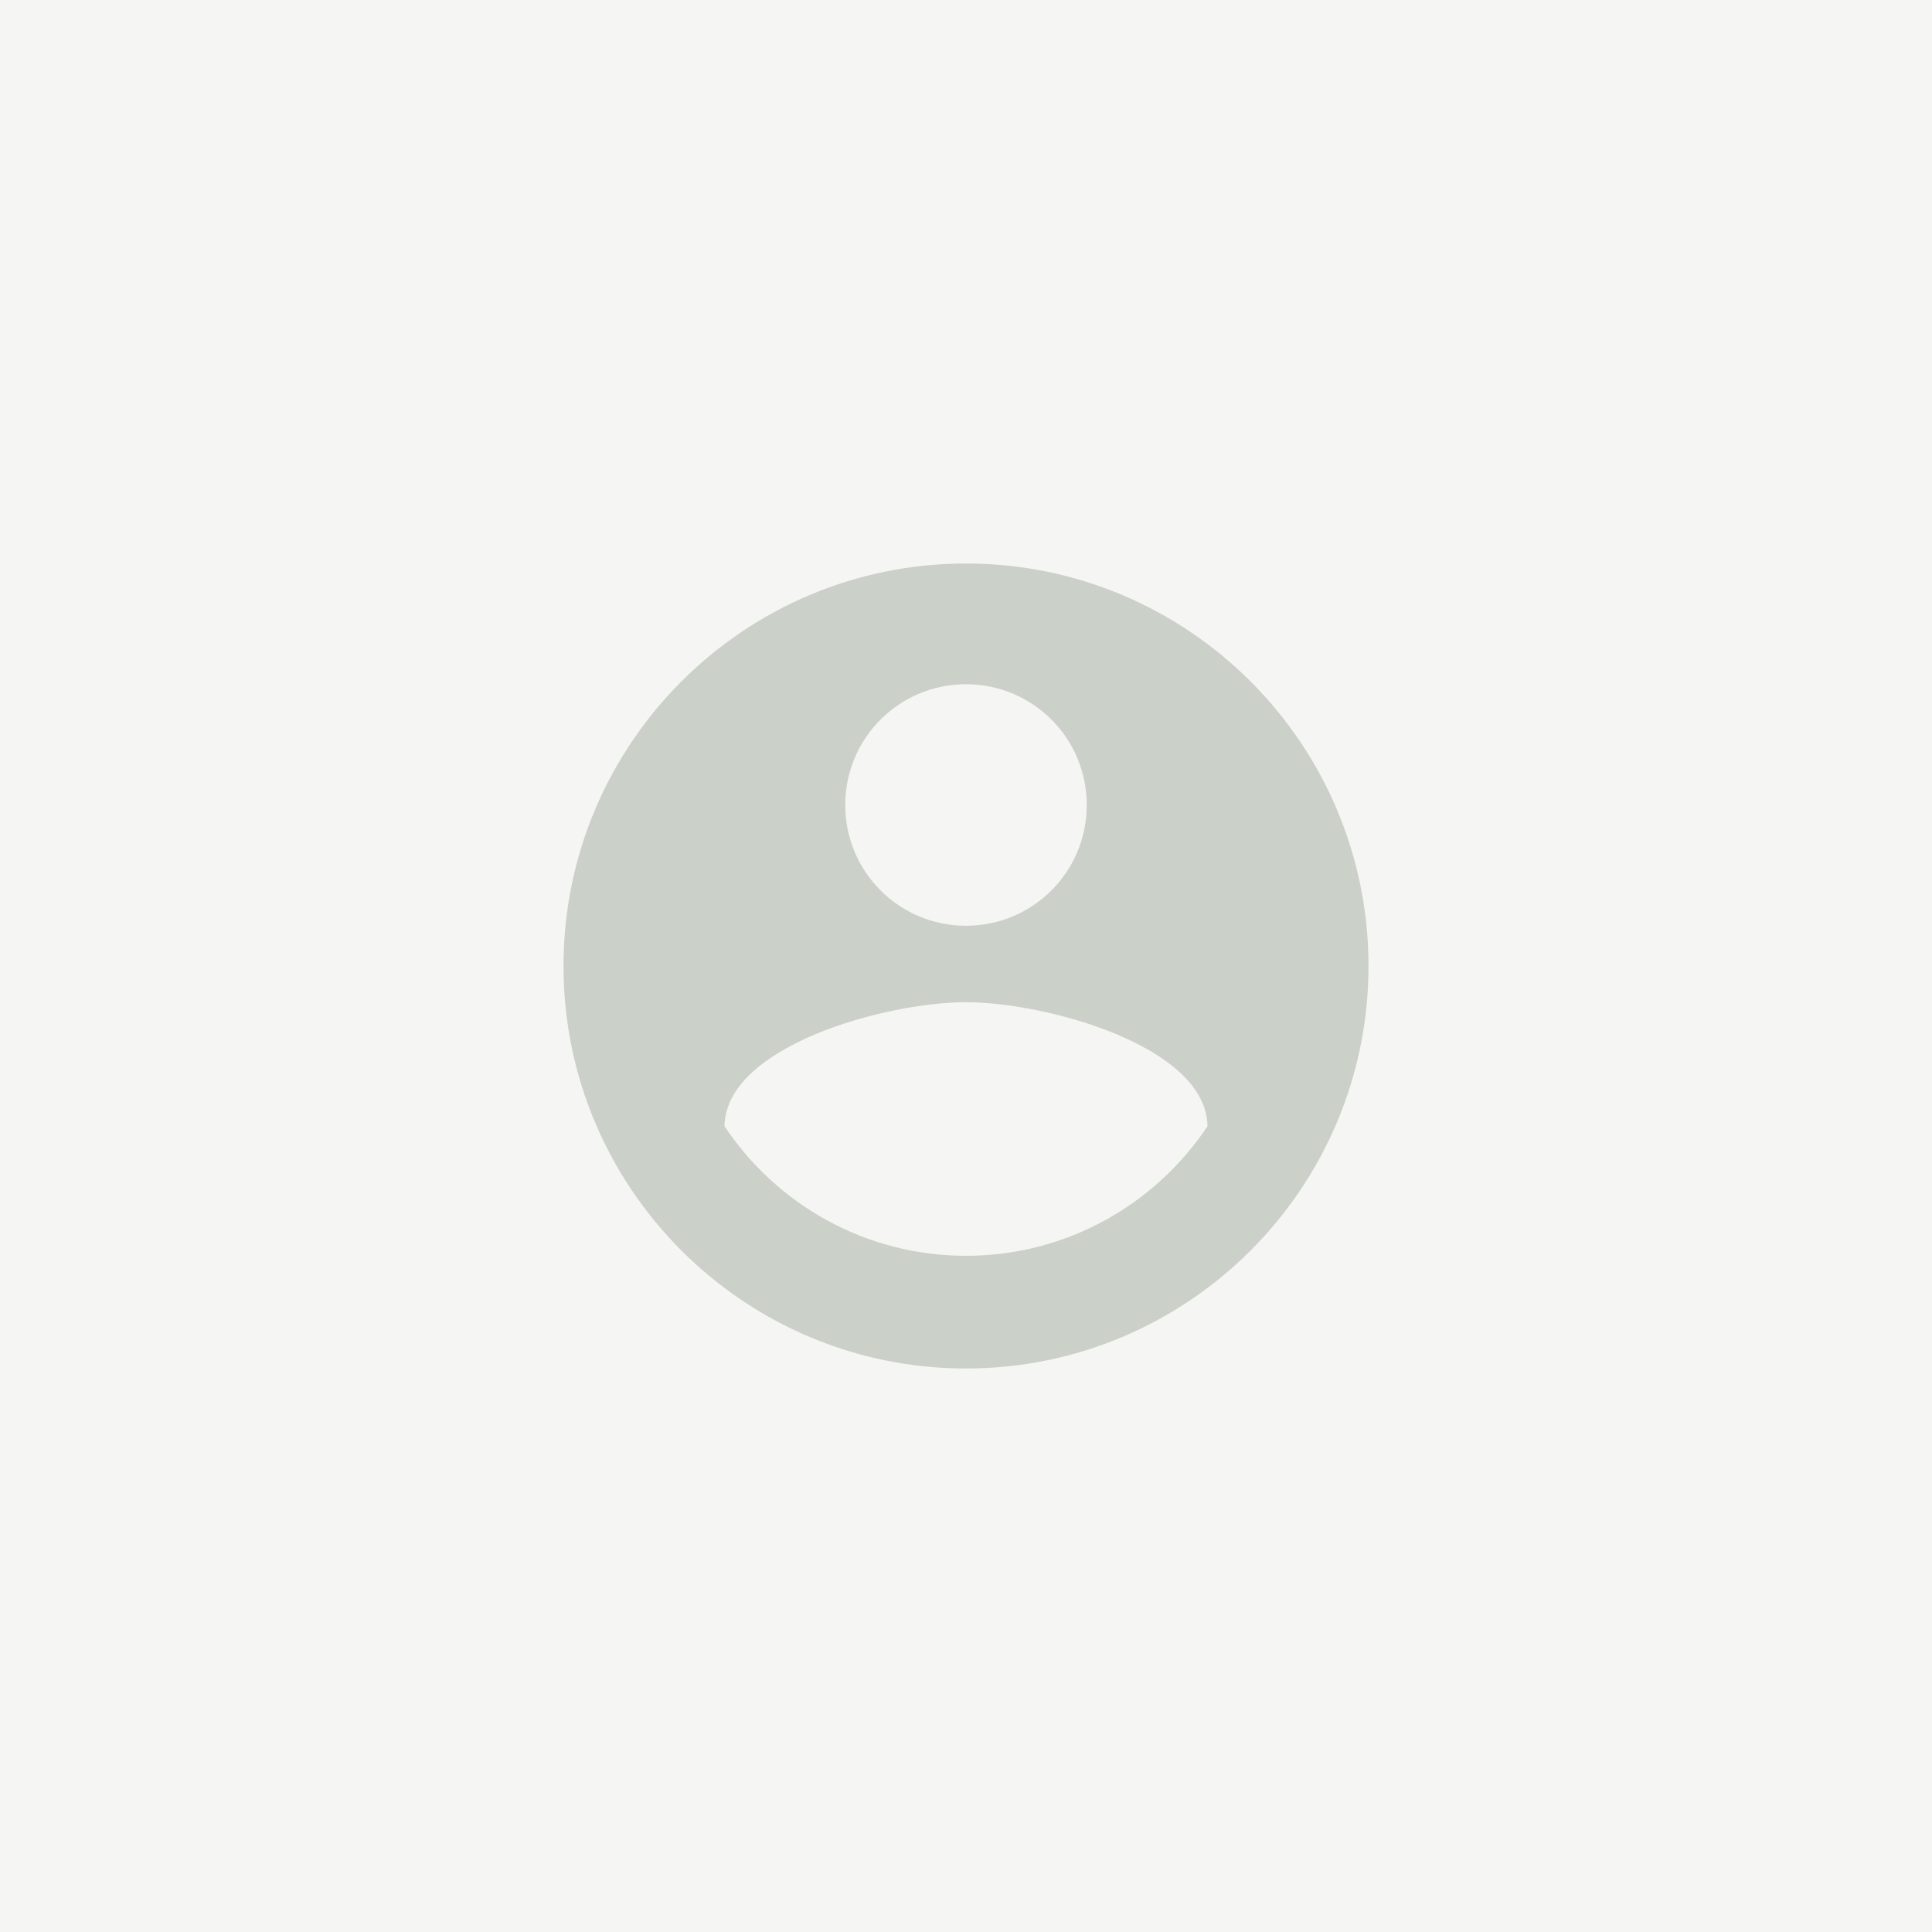 <svg width="48" height="48" viewBox="0 0 48 48" fill="none" xmlns="http://www.w3.org/2000/svg">
<rect width="48" height="48" fill="#F5F6F4"/>
<path d="M24 14C18.48 14 14 18.48 14 24C14 29.52 18.48 34 24 34C29.52 34 34 29.52 34 24C34 18.48 29.52 14 24 14ZM24 17C25.66 17 27 18.34 27 20C27 21.66 25.66 23 24 23C22.34 23 21 21.66 21 20C21 18.34 22.34 17 24 17ZM24 31.2C21.5 31.2 19.29 29.92 18 27.98C18.03 25.99 22 24.9 24 24.9C25.99 24.9 29.97 25.99 30 27.98C28.71 29.92 26.5 31.2 24 31.2Z" fill="#CBD0C8"/>
</svg>
